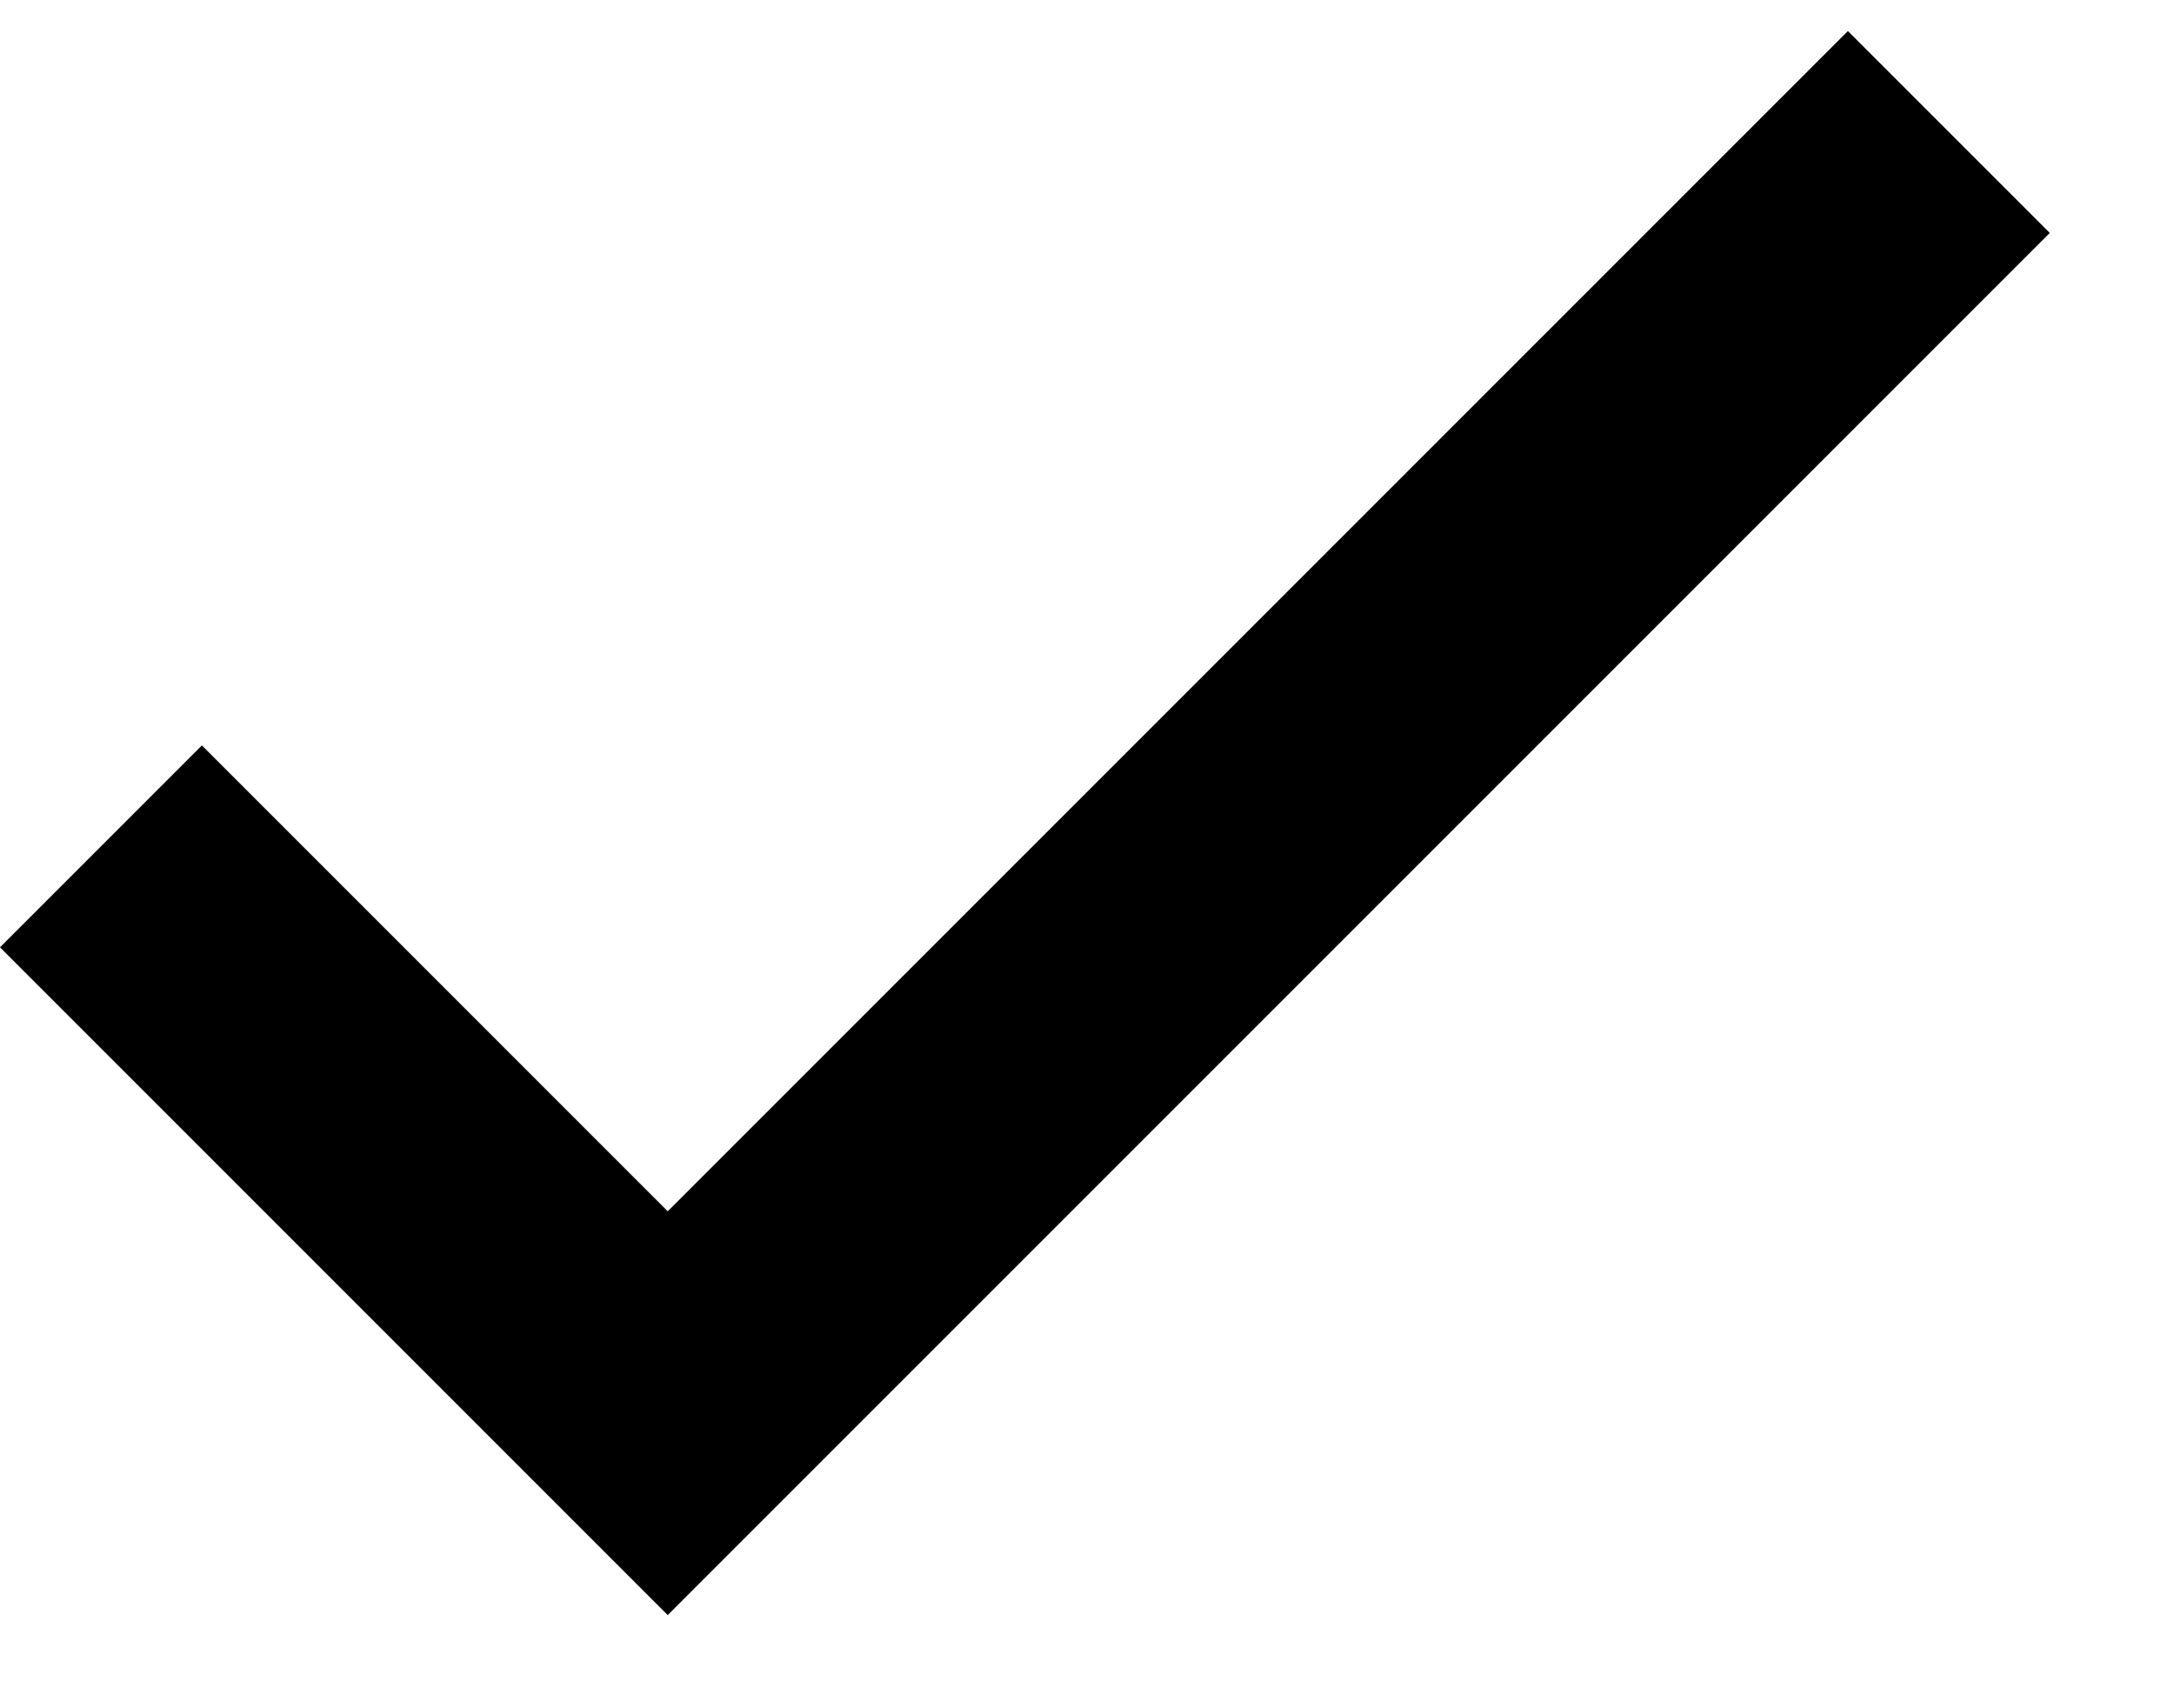 <?xml version="1.0" encoding="UTF-8"?>
<svg id="katman_1" xmlns="http://www.w3.org/2000/svg" version="1.1" viewBox="0 0 14 11">
  <!-- Generator: Adobe Illustrator 29.2.1, SVG Export Plug-In . SVG Version: 2.1.0 Build 116)  -->
  <path d="M4.3,7.8l-3-3L0,6.1l4.3,4.3L13.2,1.5l-1.3-1.3-7.6,7.6Z"/>
</svg>